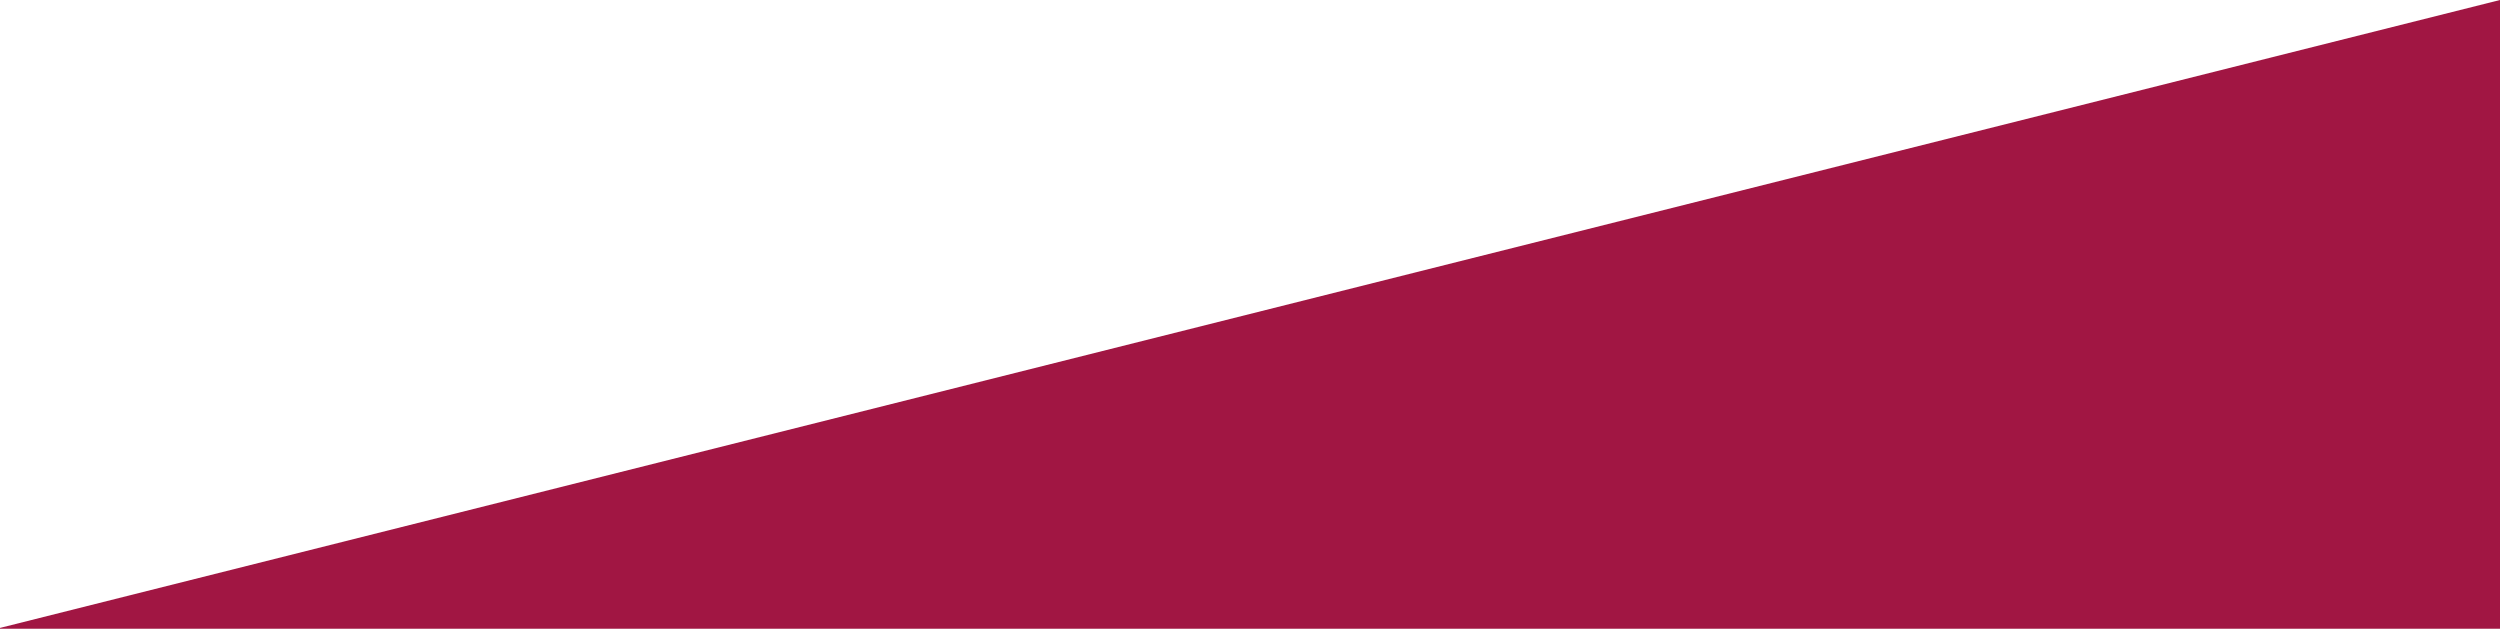 <?xml version="1.0" encoding="UTF-8"?>
<svg id="Layer_2" data-name="Layer 2" xmlns="http://www.w3.org/2000/svg" viewBox="0 0 1437.17 361.45">
  <defs>
    <style>
      .cls-1 {
        fill: #A11643;
        stroke-width: 0px;
      }
    </style>
  </defs>
  <g id="Layer_1-2" data-name="Layer 1">
    <polygon class="cls-1" points="0 360.97 0 361.45 1437.17 361.45 1437.17 0 0 360.97"/>
  </g>
</svg>